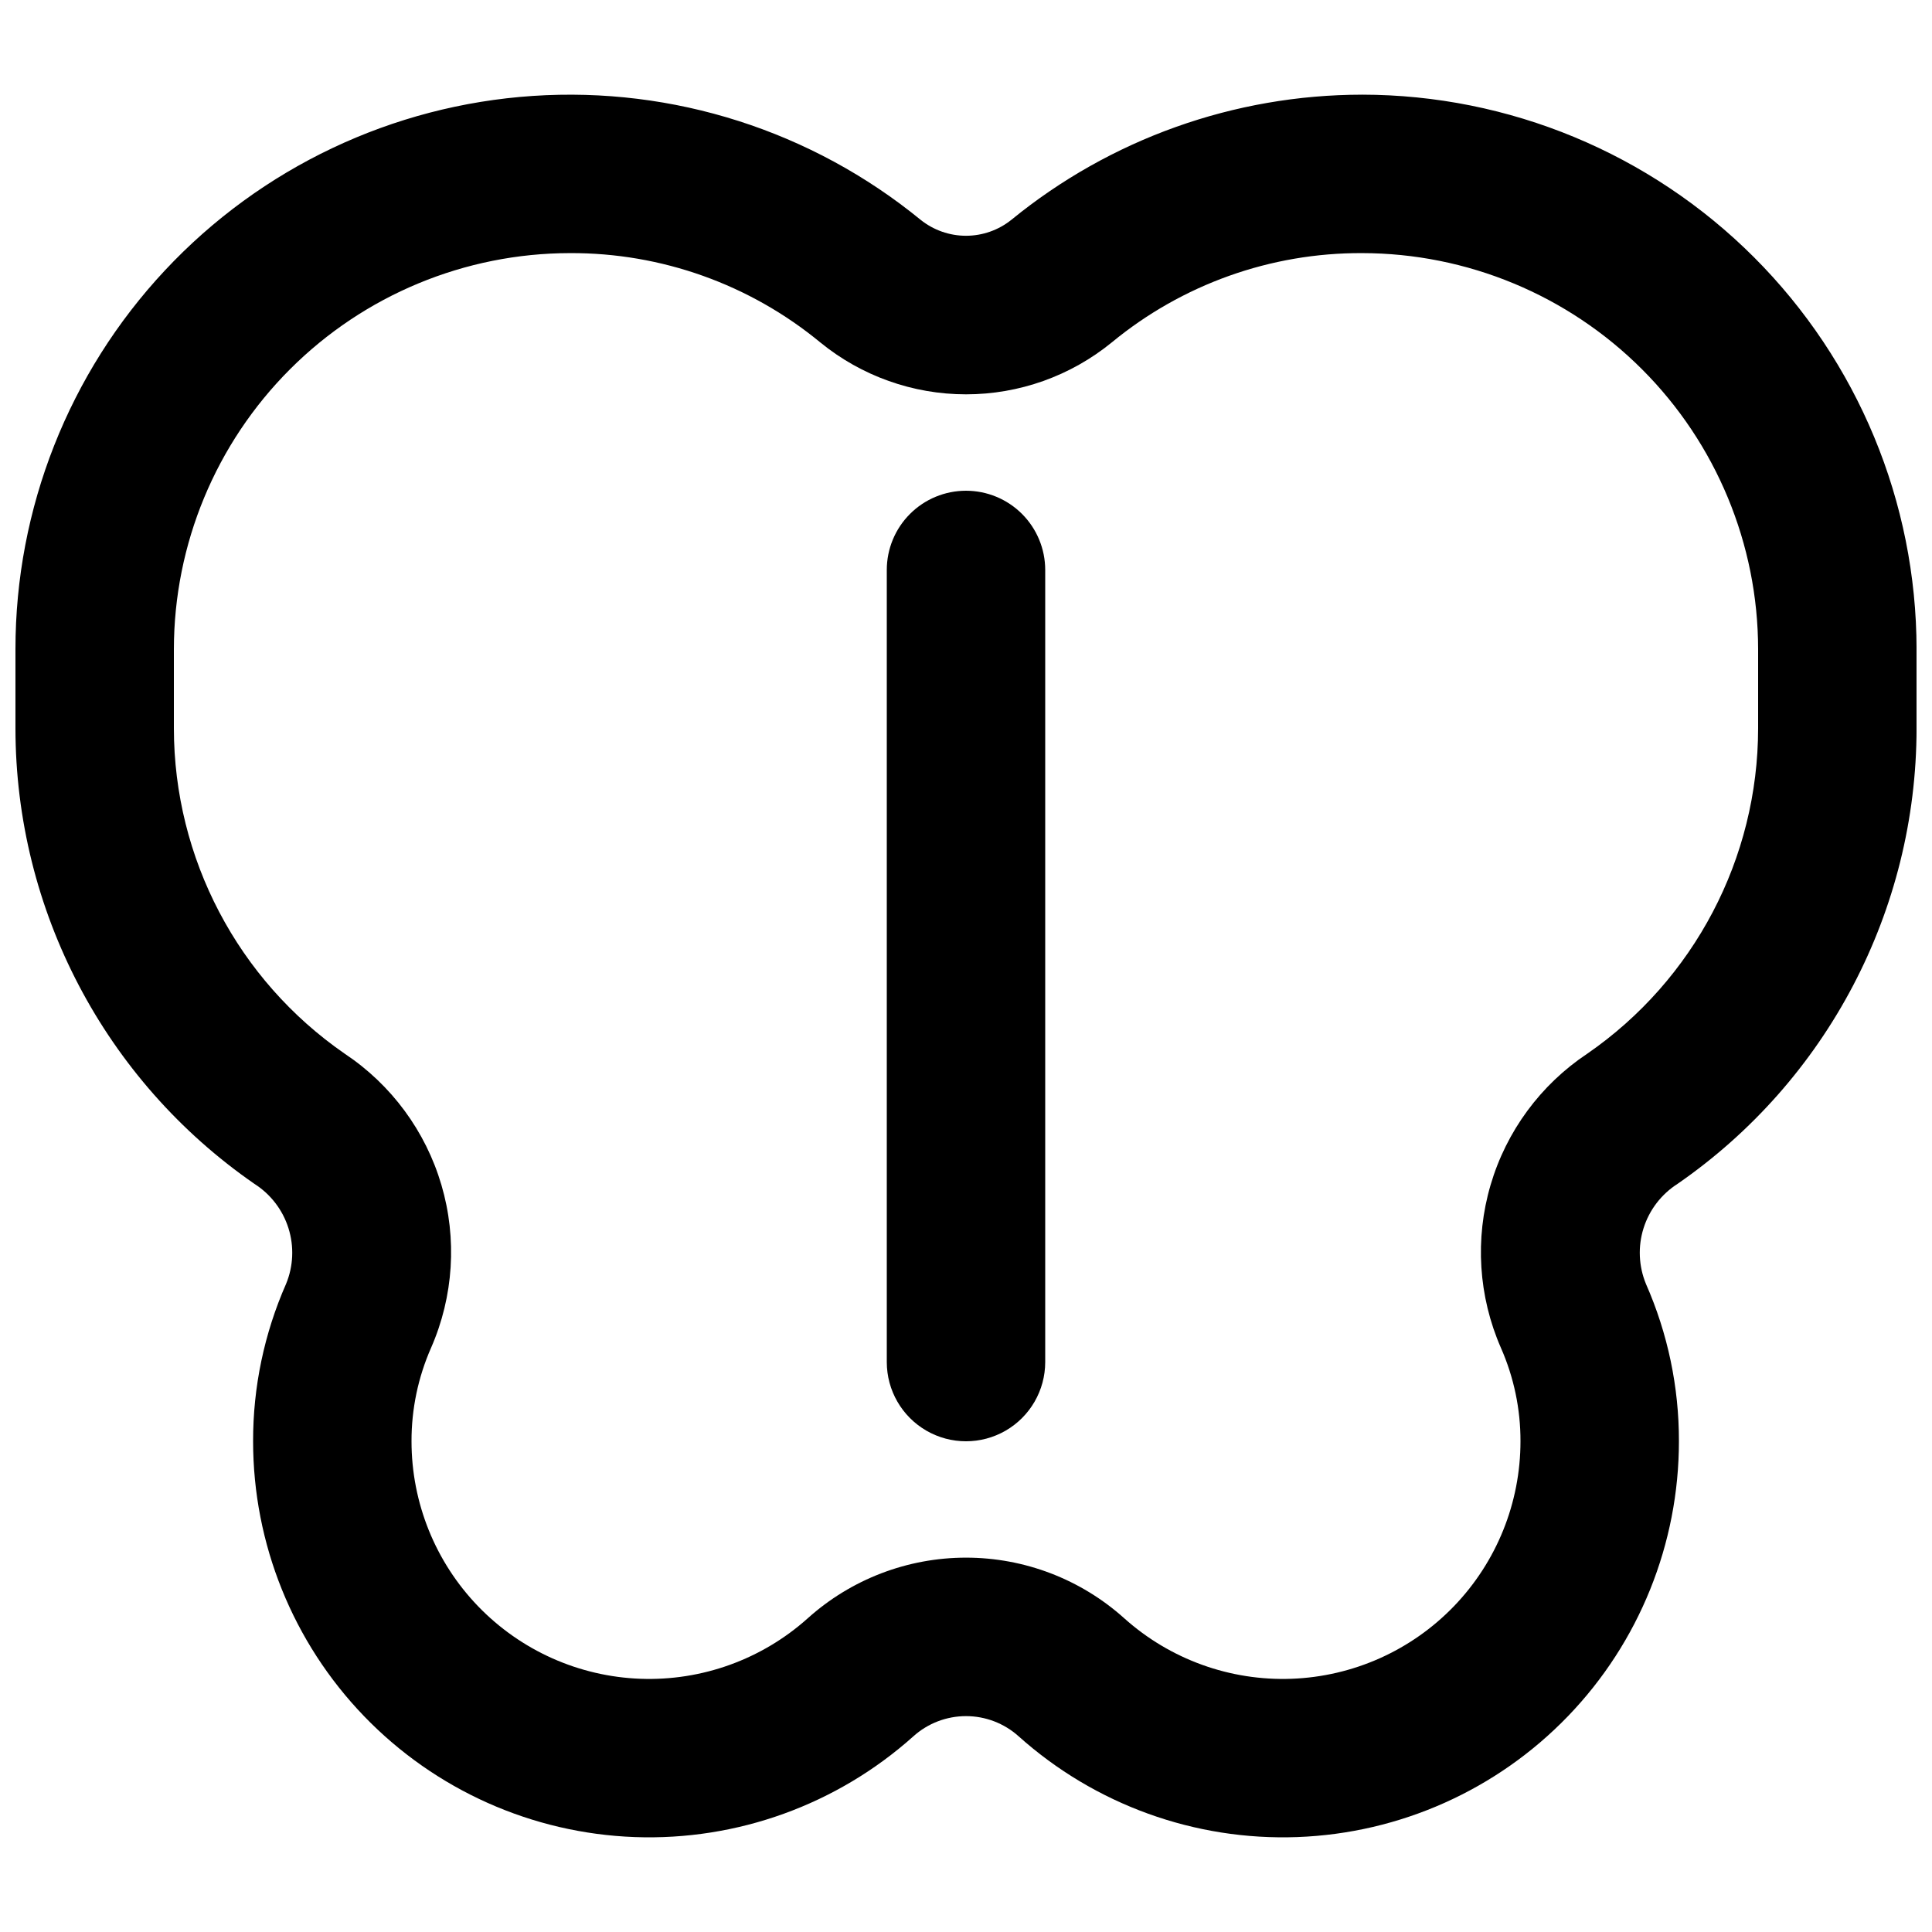 <?xml version="1.0" encoding="UTF-8"?>
<!-- Uploaded to: ICON Repo, www.iconrepo.com, Generator: ICON Repo Mixer Tools -->
<svg width="800px" height="800px" version="1.1" viewBox="144 144 512 512" xmlns="http://www.w3.org/2000/svg">
 <defs>
  <clipPath id="a">
   <path d="m148.09 169h503.81v462h-503.81z"/>
  </clipPath>
 </defs>
 <g clip-path="url(#a)">
  <path d="m504.96 169.09c-33.883 0.023-66.715 11.742-92.957 33.18-3.402 2.723-7.633 4.207-11.996 4.211-4.359 0-8.59-1.48-12-4.199-28.852-23.598-65.598-35.348-102.79-32.863-37.191 2.481-72.047 19.008-97.508 46.234-25.461 27.223-39.621 63.105-39.613 100.38v20.992c0.031 48.195 23.703 93.312 63.344 120.72 4.289 2.734 7.477 6.891 9.004 11.738 1.531 4.852 1.305 10.082-0.641 14.781-5.781 13.133-8.758 27.332-8.73 41.684 0 27.176 10.539 53.289 29.398 72.852s44.57 31.047 71.723 32.043c27.156 0.992 53.637-8.586 73.875-26.715 3.828-3.438 8.789-5.336 13.934-5.336 5.141 0 10.102 1.898 13.93 5.336 20.238 18.129 46.719 27.707 73.875 26.715 27.156-0.996 52.867-12.48 71.727-32.043s29.395-45.676 29.395-72.852c0.027-14.348-2.945-28.543-8.73-41.676-1.941-4.699-2.172-9.93-0.645-14.781 1.527-4.848 4.711-9.008 8.996-11.746 39.648-27.406 63.328-72.523 63.355-120.72v-20.992c-0.043-38.961-15.539-76.309-43.086-103.86-27.547-27.547-64.898-43.043-103.86-43.086zm104.96 167.94c-0.027 34.418-16.941 66.637-45.262 86.199-12.375 8.227-21.453 20.555-25.641 34.812-4.188 14.254-3.219 29.531 2.738 43.145 3.441 7.805 5.211 16.242 5.188 24.77 0.004 16.305-6.32 31.973-17.633 43.711-11.316 11.738-26.738 18.629-43.031 19.227-16.293 0.602-32.184-5.144-44.328-16.02-11.52-10.355-26.461-16.082-41.949-16.082-15.492 0-30.434 5.727-41.953 16.082-12.145 10.875-28.035 16.621-44.328 16.02-16.289-0.598-31.715-7.488-43.031-19.227-11.312-11.738-17.633-27.406-17.633-43.711-0.02-8.531 1.746-16.973 5.188-24.785 5.957-13.609 6.93-28.887 2.738-43.141-4.191-14.254-13.273-26.578-25.648-34.801-28.312-19.566-45.227-51.781-45.254-86.199v-20.992c0.031-27.828 11.102-54.508 30.777-74.184 19.676-19.676 46.355-30.746 74.184-30.777 24.211-0.105 47.691 8.277 66.367 23.688 10.902 8.887 24.535 13.738 38.598 13.738s27.695-4.852 38.598-13.738c18.672-15.406 42.148-23.789 66.355-23.688 27.828 0.031 54.508 11.102 74.184 30.777 19.676 19.676 30.746 46.355 30.777 74.184z"/>
 </g>
 <path d="m400 274.05c-5.57 0-10.91 2.211-14.844 6.148-3.938 3.938-6.148 9.277-6.148 14.844v209.92c0 7.5 4 14.43 10.496 18.18 6.492 3.75 14.496 3.75 20.992 0 6.492-3.75 10.496-10.68 10.496-18.18v-209.92c0-5.566-2.215-10.906-6.148-14.844-3.938-3.938-9.277-6.148-14.844-6.148z"/>
</svg>
